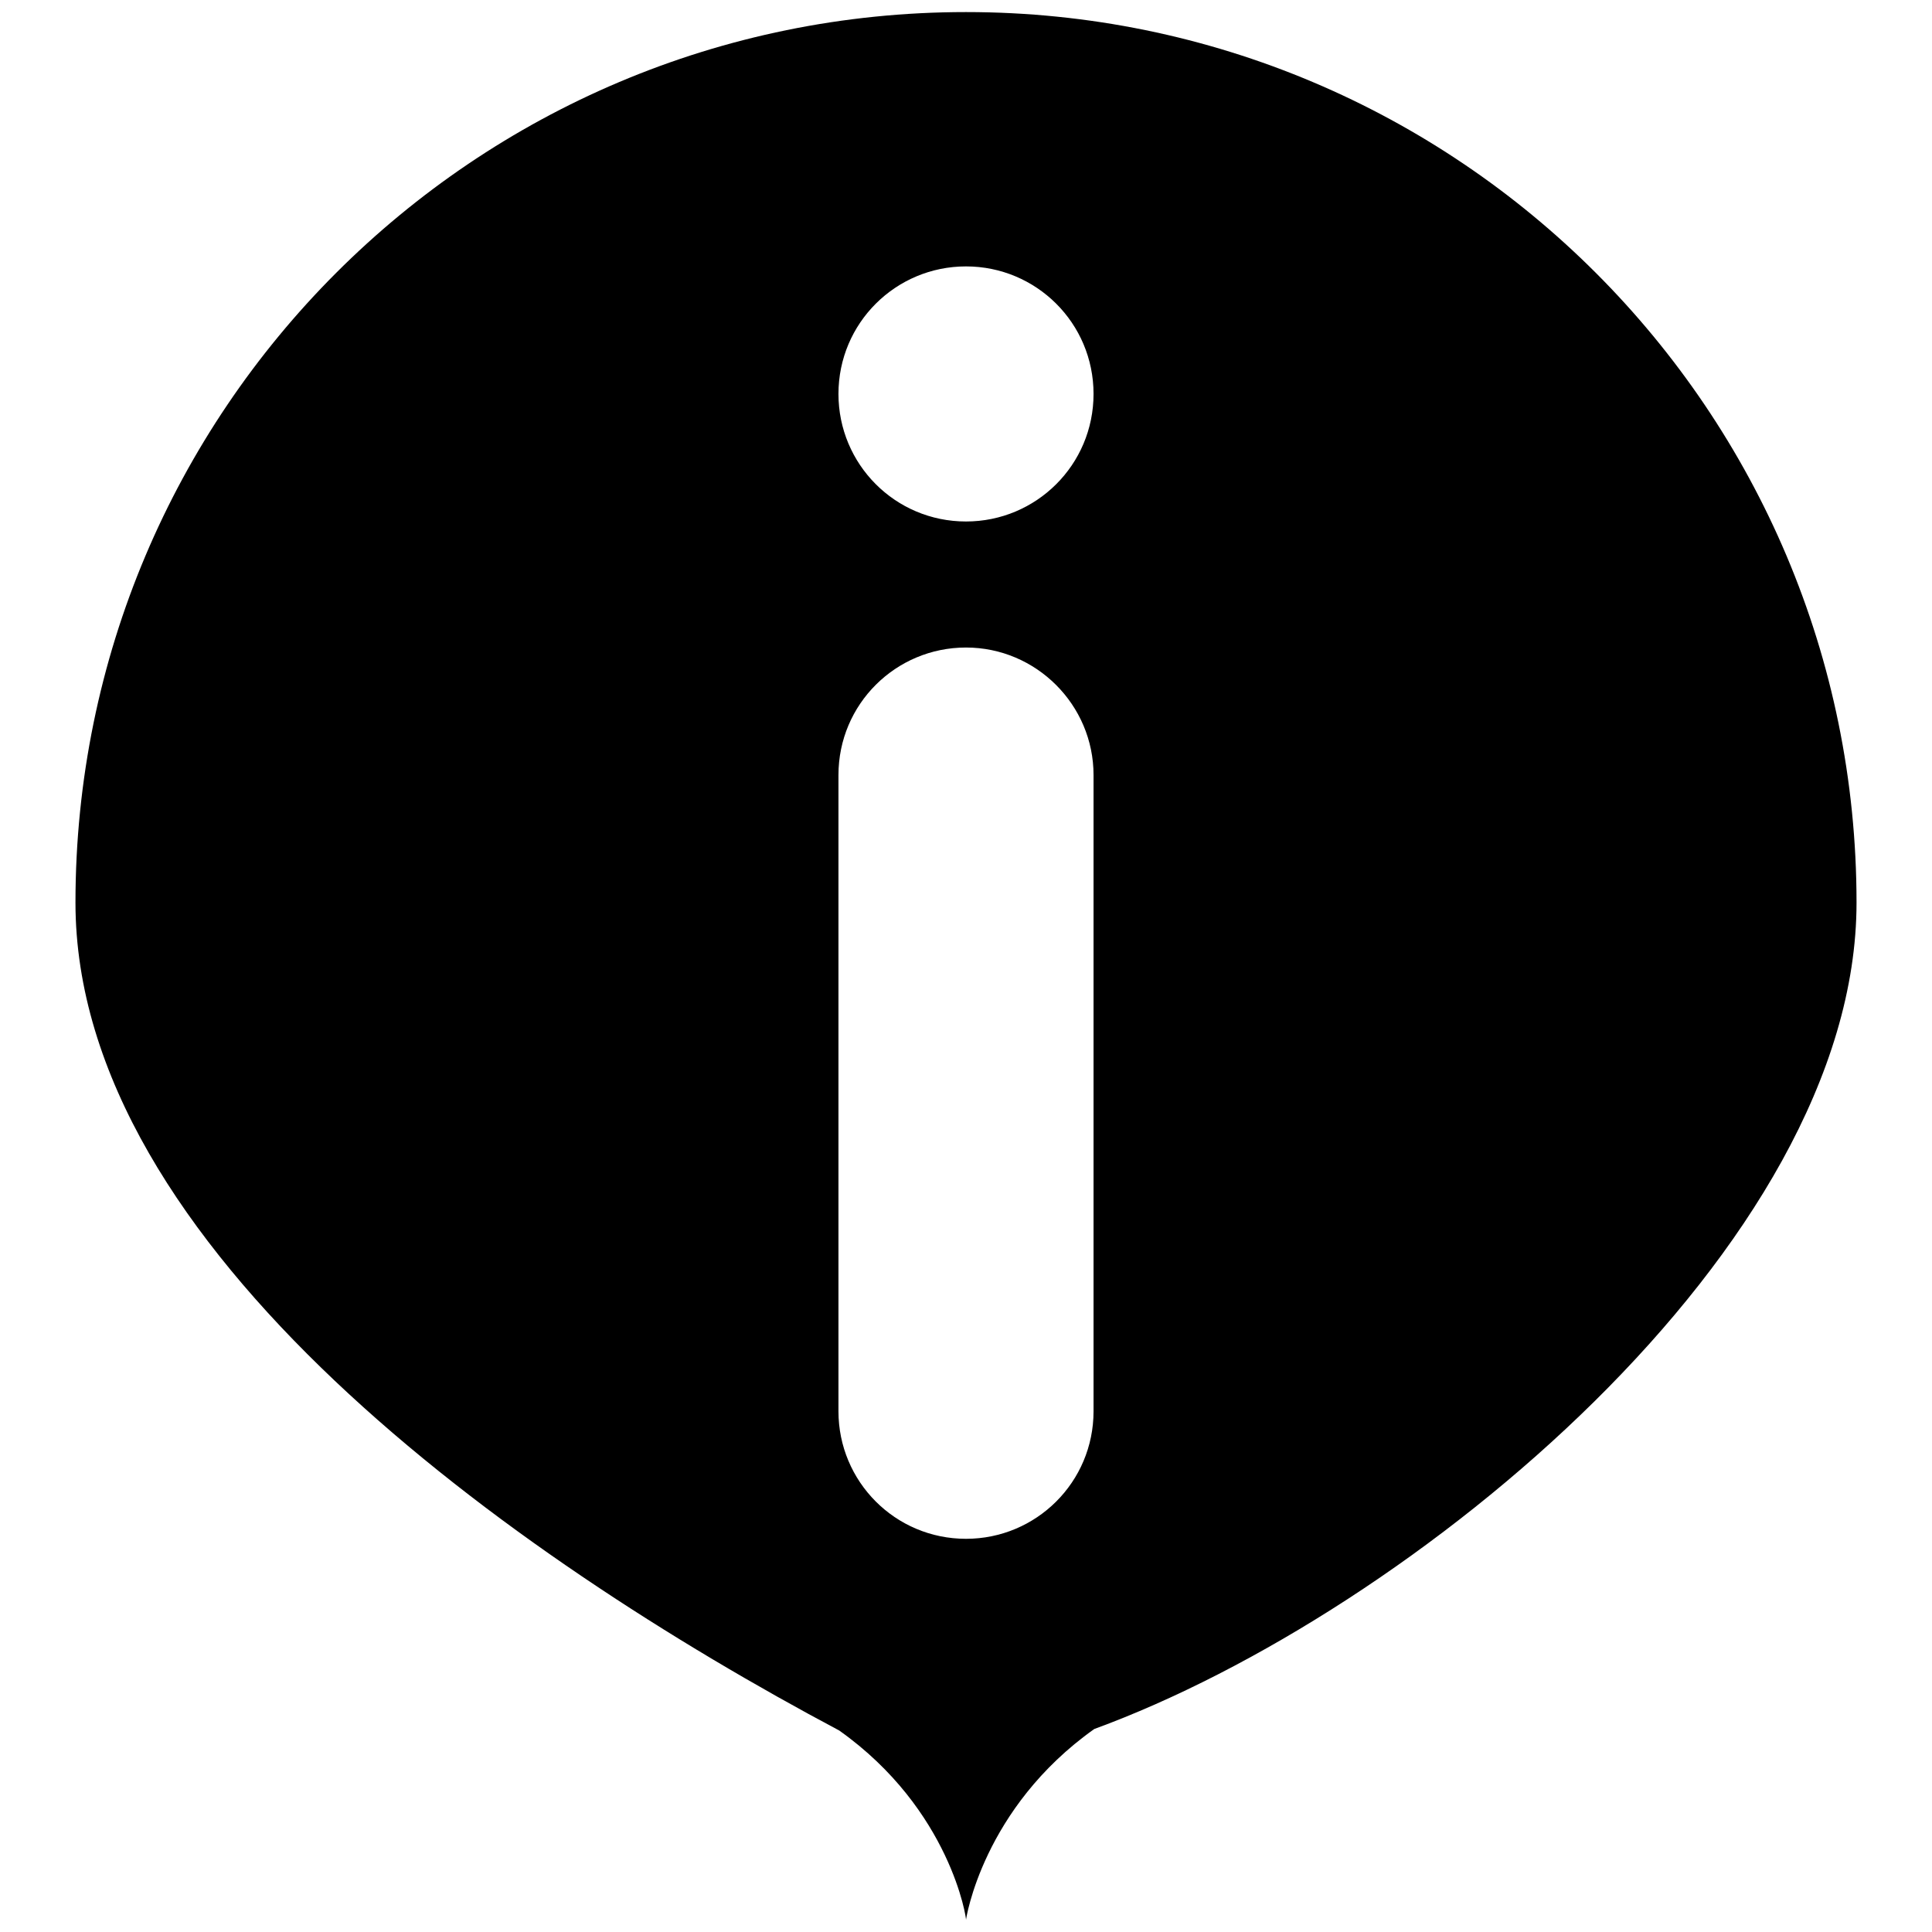 <?xml version="1.0" encoding="utf-8"?>
<!-- Svg Vector Icons : http://www.onlinewebfonts.com/icon -->
<!DOCTYPE svg PUBLIC "-//W3C//DTD SVG 1.1//EN" "http://www.w3.org/Graphics/SVG/1.1/DTD/svg11.dtd">
<svg version="1.1" xmlns="http://www.w3.org/2000/svg" xmlns:xlink="http://www.w3.org/1999/xlink" x="0px" y="0px" viewBox="0 0 256 256" enable-background="new 0 0 256 256" xml:space="preserve">
<g> <path fill="#000000" d="M145,229.1c-14.8,10.5-17,25.2-17,25.3c0.1,0-2-14.6-16.8-25.1C67.9,206.3,10,165.3,10,119.6 c0-65.2,52.8-118,118-118c65.2,0,118,52.8,118,118C246,165.2,187.1,213.7,145,229.1z M128,35.3c-9.3,0-16.9,7.5-16.9,16.9 c0,9.3,7.5,16.9,16.9,16.9c9.3,0,16.9-7.5,16.9-16.9C144.9,42.8,137.3,35.3,128,35.3z M144.9,102.7c0-9.3-7.6-16.9-16.9-16.9 c-9.3,0-16.9,7.5-16.9,16.9V187c0,9.3,7.5,16.9,16.9,16.9c9.3,0,16.9-7.5,16.9-16.9V102.7z"/></g>
</svg>
